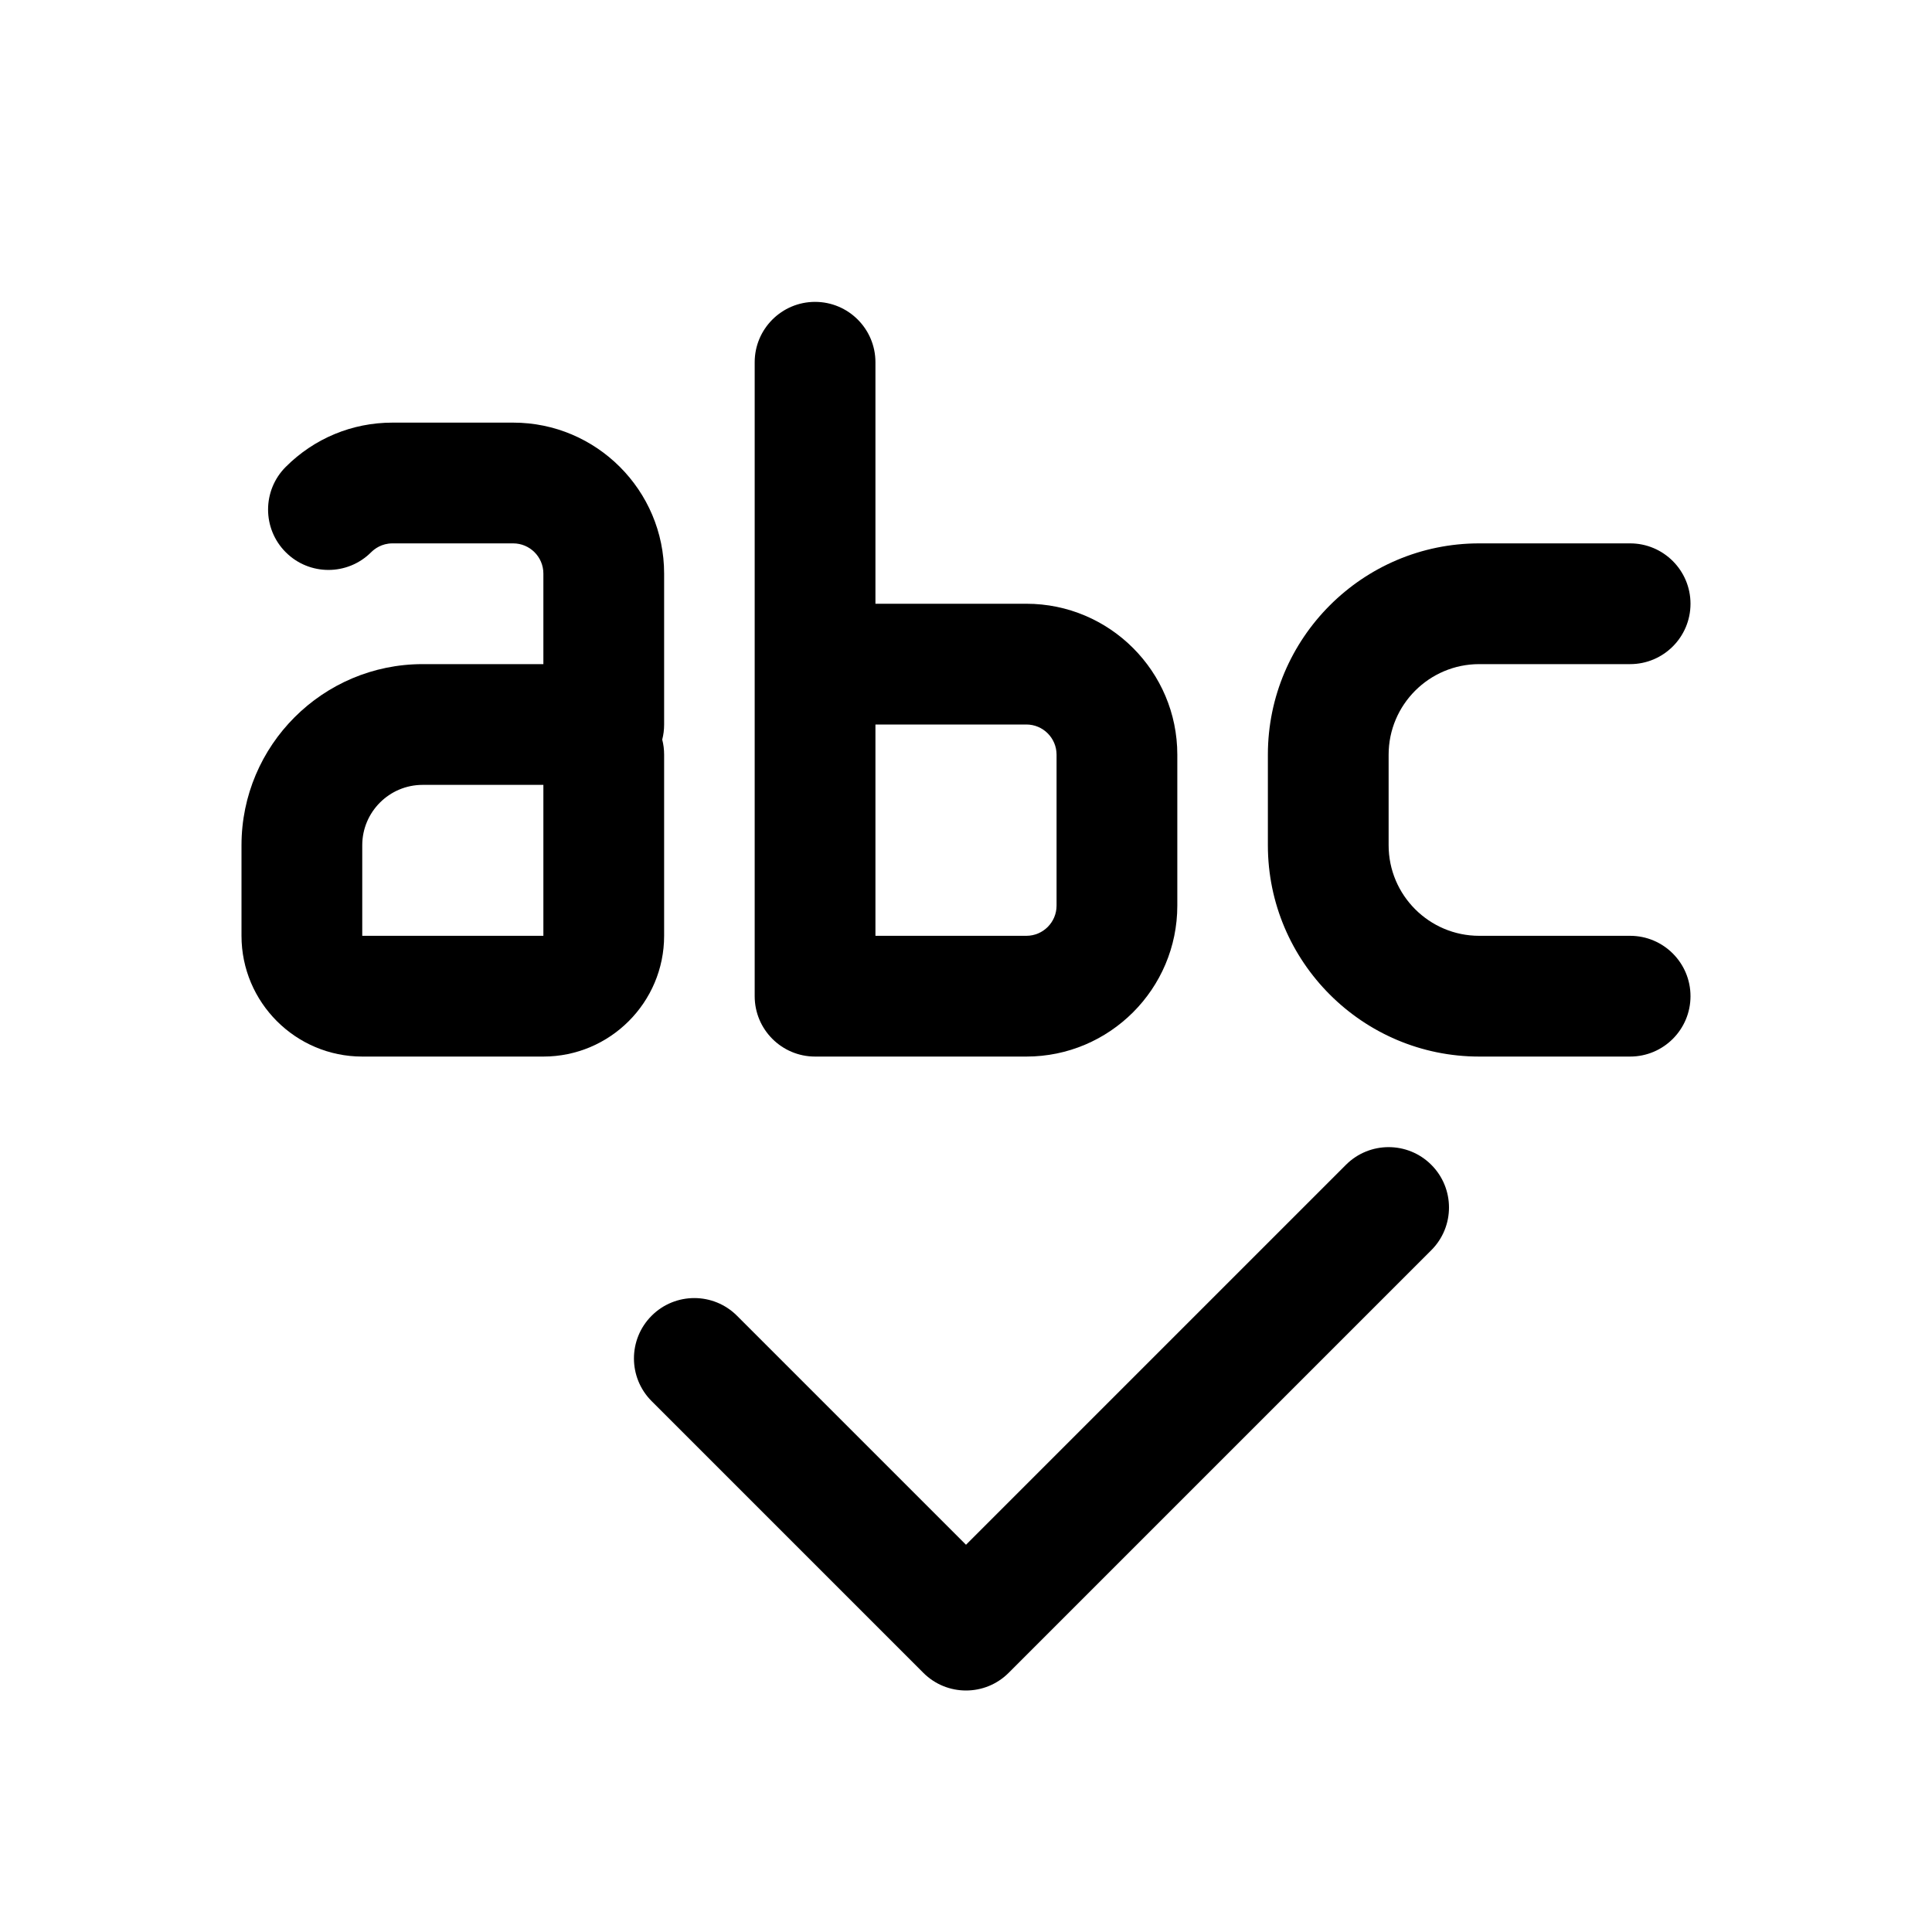 <svg id="Layer" enable-background="new 0 0 64 64" height="512" viewBox="0 0 64 64" width="512" xmlns="http://www.w3.org/2000/svg"><path d="m12 35h6c2.206 0 4-1.794 4-4v-6c0-.173-.021-.34-.063-.5.042-.16.063-.327.063-.5v-5c0-2.757-2.243-5-5-5h-4c-1.334 0-2.589.521-3.534 1.466-.781.781-.781 2.047 0 2.828s2.047.781 2.828 0c.11-.11.348-.294.706-.294h4c.552 0 1 .449 1 1v3h-4c-3.309 0-6 2.691-6 6v3c0 2.206 1.794 4 4 4zm0-7c0-1.103.897-2 2-2h4v5h-6z"/><path d="m34 20h-5v-8c0-1.104-.896-2-2-2s-2 .896-2 2v21c0 1.104.896 2 2 2h7c2.757 0 5-2.243 5-5v-5c0-2.757-2.243-5-5-5zm1 10c0 .551-.448 1-1 1h-5v-7h5c.552 0 1 .449 1 1z"/><path d="m54 31h-5c-1.654 0-3-1.346-3-3v-3c0-1.654 1.346-3 3-3h5c1.104 0 2-.896 2-2s-.896-2-2-2h-5c-3.859 0-7 3.14-7 7v3c0 3.86 3.141 7 7 7h5c1.104 0 2-.896 2-2s-.896-2-2-2z"/><path d="m32 56c.512 0 1.023-.195 1.414-.586l14-14c.781-.781.781-2.047 0-2.828s-2.047-.781-2.828 0l-12.586 12.586-7.586-7.586c-.781-.781-2.047-.781-2.828 0s-.781 2.047 0 2.828l9 9c.391.391.902.586 1.414.586z"/></svg>